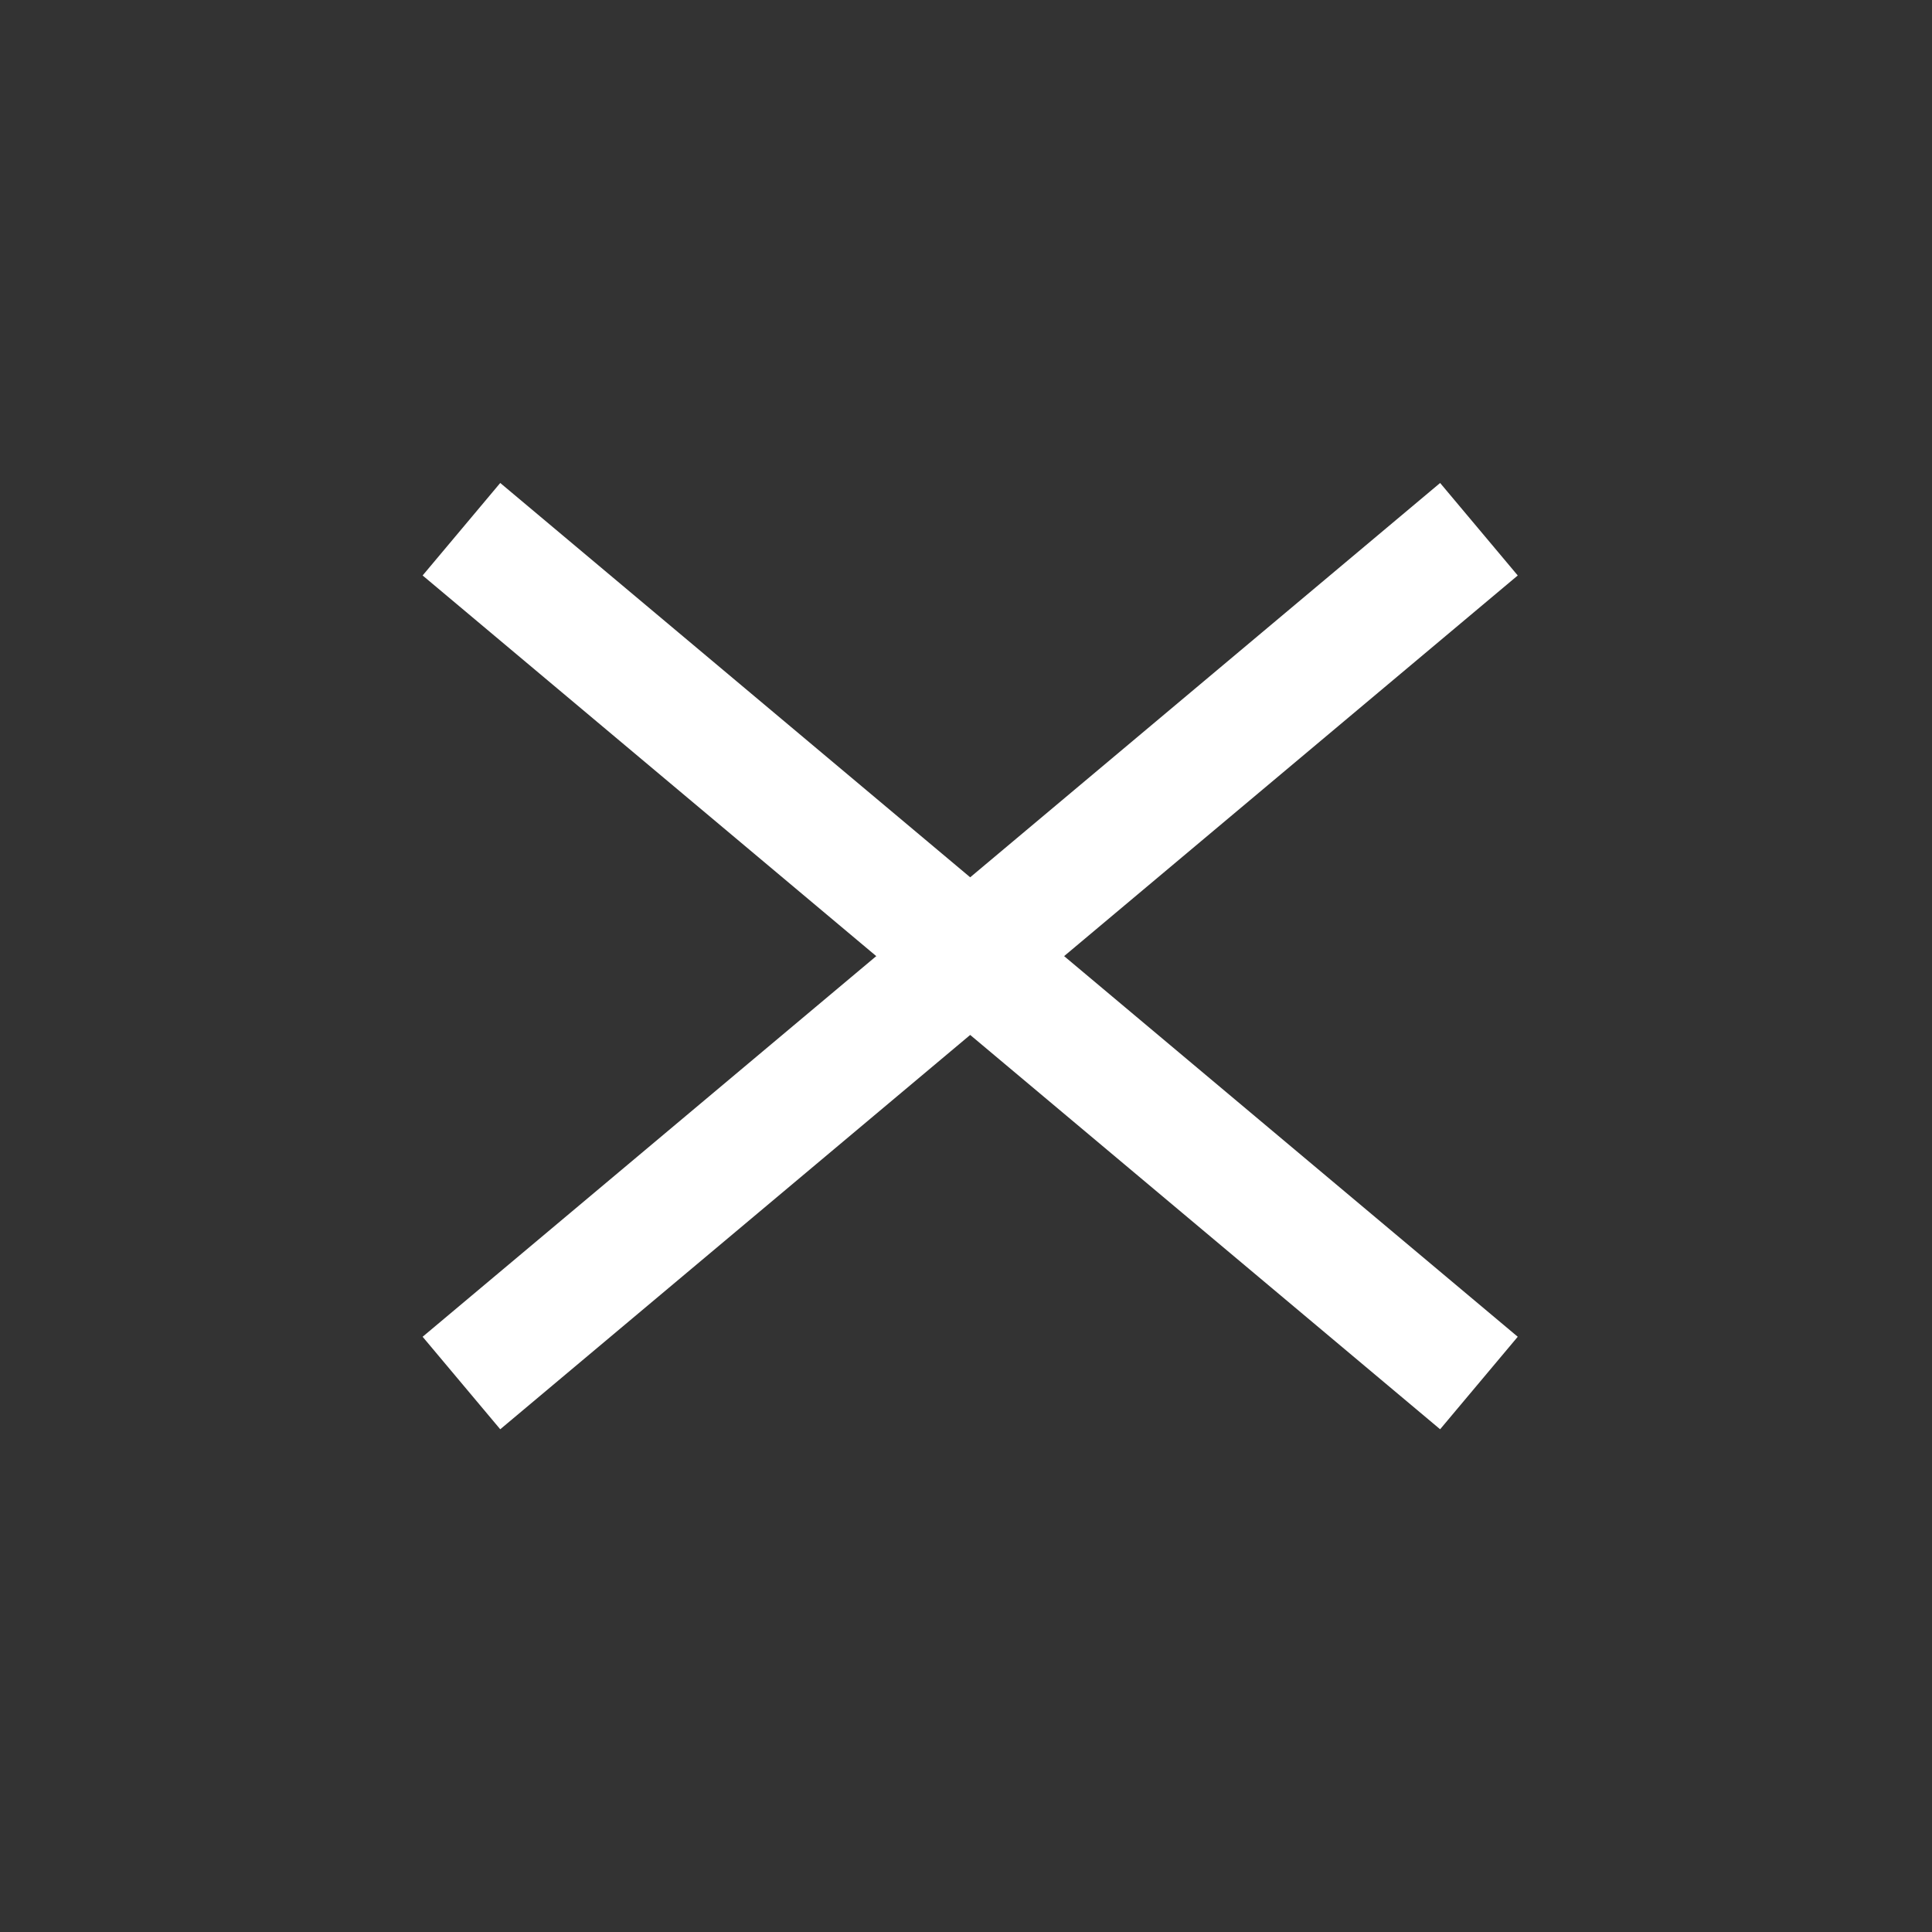 <svg width="32" height="32" viewBox="0 0 32 32" fill="none" xmlns="http://www.w3.org/2000/svg">
<rect x="0" y="0" width="32" height="32" fill="#333333" stroke="none"/>
<rect x="7" y="22.141" width="22" height="2" transform="rotate(-40 7 22.141)" fill="white"/>
<rect x="23.853" y="23.673" width="22" height="2" transform="rotate(-140 23.853 23.673)" fill="white"/>
</svg>
